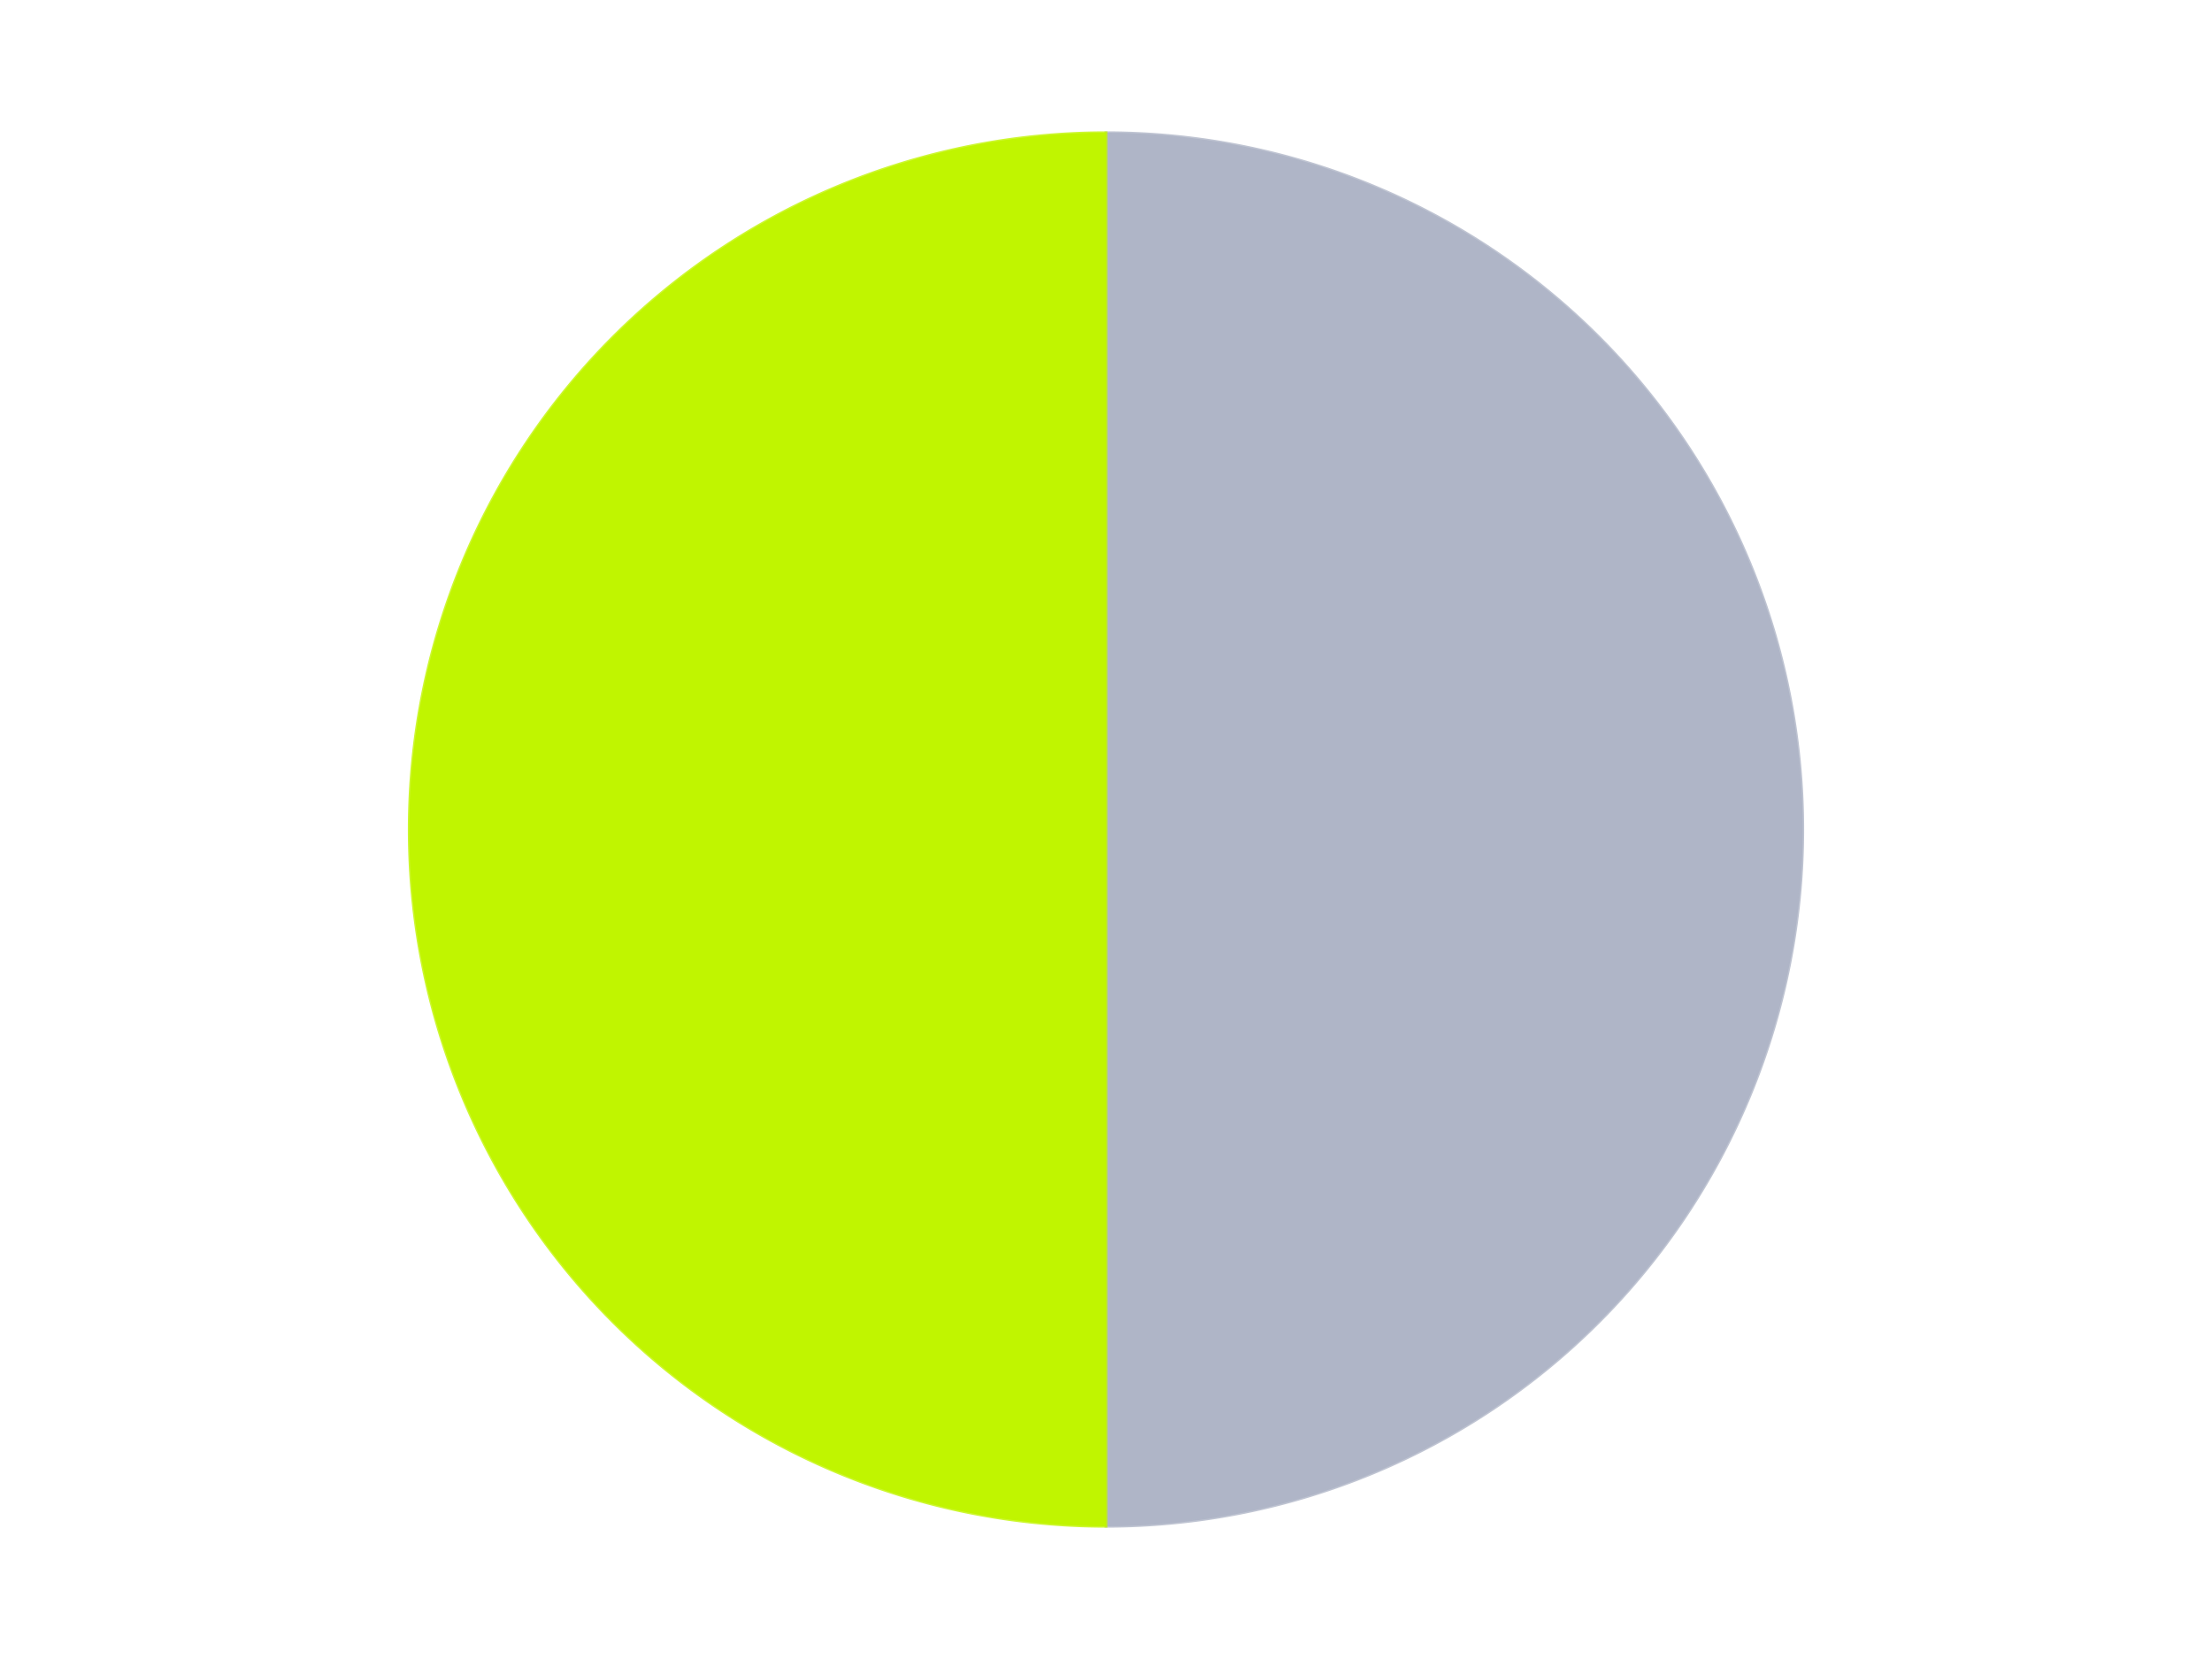 <?xml version='1.0' encoding='utf-8'?>
<svg xmlns="http://www.w3.org/2000/svg" xmlns:xlink="http://www.w3.org/1999/xlink" id="chart-05406af2-a6a7-4018-aebb-38953b0f82d9" class="pygal-chart" viewBox="0 0 800 600"><!--Generated with pygal 3.0.5 (lxml) ©Kozea 2012-2016 on 2024-10-09--><!--http://pygal.org--><!--http://github.com/Kozea/pygal--><defs><style type="text/css">#chart-05406af2-a6a7-4018-aebb-38953b0f82d9{-webkit-user-select:none;-webkit-font-smoothing:antialiased;font-family:Consolas,"Liberation Mono",Menlo,Courier,monospace}#chart-05406af2-a6a7-4018-aebb-38953b0f82d9 .title{font-family:Consolas,"Liberation Mono",Menlo,Courier,monospace;font-size:16px}#chart-05406af2-a6a7-4018-aebb-38953b0f82d9 .legends .legend text{font-family:Consolas,"Liberation Mono",Menlo,Courier,monospace;font-size:14px}#chart-05406af2-a6a7-4018-aebb-38953b0f82d9 .axis text{font-family:Consolas,"Liberation Mono",Menlo,Courier,monospace;font-size:10px}#chart-05406af2-a6a7-4018-aebb-38953b0f82d9 .axis text.major{font-family:Consolas,"Liberation Mono",Menlo,Courier,monospace;font-size:10px}#chart-05406af2-a6a7-4018-aebb-38953b0f82d9 .text-overlay text.value{font-family:Consolas,"Liberation Mono",Menlo,Courier,monospace;font-size:16px}#chart-05406af2-a6a7-4018-aebb-38953b0f82d9 .text-overlay text.label{font-family:Consolas,"Liberation Mono",Menlo,Courier,monospace;font-size:10px}#chart-05406af2-a6a7-4018-aebb-38953b0f82d9 .tooltip{font-family:Consolas,"Liberation Mono",Menlo,Courier,monospace;font-size:14px}#chart-05406af2-a6a7-4018-aebb-38953b0f82d9 text.no_data{font-family:Consolas,"Liberation Mono",Menlo,Courier,monospace;font-size:64px}
#chart-05406af2-a6a7-4018-aebb-38953b0f82d9{background-color:transparent}#chart-05406af2-a6a7-4018-aebb-38953b0f82d9 path,#chart-05406af2-a6a7-4018-aebb-38953b0f82d9 line,#chart-05406af2-a6a7-4018-aebb-38953b0f82d9 rect,#chart-05406af2-a6a7-4018-aebb-38953b0f82d9 circle{-webkit-transition:150ms;-moz-transition:150ms;transition:150ms}#chart-05406af2-a6a7-4018-aebb-38953b0f82d9 .graph &gt; .background{fill:transparent}#chart-05406af2-a6a7-4018-aebb-38953b0f82d9 .plot &gt; .background{fill:transparent}#chart-05406af2-a6a7-4018-aebb-38953b0f82d9 .graph{fill:rgba(0,0,0,.87)}#chart-05406af2-a6a7-4018-aebb-38953b0f82d9 text.no_data{fill:rgba(0,0,0,1)}#chart-05406af2-a6a7-4018-aebb-38953b0f82d9 .title{fill:rgba(0,0,0,1)}#chart-05406af2-a6a7-4018-aebb-38953b0f82d9 .legends .legend text{fill:rgba(0,0,0,.87)}#chart-05406af2-a6a7-4018-aebb-38953b0f82d9 .legends .legend:hover text{fill:rgba(0,0,0,1)}#chart-05406af2-a6a7-4018-aebb-38953b0f82d9 .axis .line{stroke:rgba(0,0,0,1)}#chart-05406af2-a6a7-4018-aebb-38953b0f82d9 .axis .guide.line{stroke:rgba(0,0,0,.54)}#chart-05406af2-a6a7-4018-aebb-38953b0f82d9 .axis .major.line{stroke:rgba(0,0,0,.87)}#chart-05406af2-a6a7-4018-aebb-38953b0f82d9 .axis text.major{fill:rgba(0,0,0,1)}#chart-05406af2-a6a7-4018-aebb-38953b0f82d9 .axis.y .guides:hover .guide.line,#chart-05406af2-a6a7-4018-aebb-38953b0f82d9 .line-graph .axis.x .guides:hover .guide.line,#chart-05406af2-a6a7-4018-aebb-38953b0f82d9 .stackedline-graph .axis.x .guides:hover .guide.line,#chart-05406af2-a6a7-4018-aebb-38953b0f82d9 .xy-graph .axis.x .guides:hover .guide.line{stroke:rgba(0,0,0,1)}#chart-05406af2-a6a7-4018-aebb-38953b0f82d9 .axis .guides:hover text{fill:rgba(0,0,0,1)}#chart-05406af2-a6a7-4018-aebb-38953b0f82d9 .reactive{fill-opacity:1.0;stroke-opacity:.8;stroke-width:1}#chart-05406af2-a6a7-4018-aebb-38953b0f82d9 .ci{stroke:rgba(0,0,0,.87)}#chart-05406af2-a6a7-4018-aebb-38953b0f82d9 .reactive.active,#chart-05406af2-a6a7-4018-aebb-38953b0f82d9 .active .reactive{fill-opacity:0.6;stroke-opacity:.9;stroke-width:4}#chart-05406af2-a6a7-4018-aebb-38953b0f82d9 .ci .reactive.active{stroke-width:1.5}#chart-05406af2-a6a7-4018-aebb-38953b0f82d9 .series text{fill:rgba(0,0,0,1)}#chart-05406af2-a6a7-4018-aebb-38953b0f82d9 .tooltip rect{fill:transparent;stroke:rgba(0,0,0,1);-webkit-transition:opacity 150ms;-moz-transition:opacity 150ms;transition:opacity 150ms}#chart-05406af2-a6a7-4018-aebb-38953b0f82d9 .tooltip .label{fill:rgba(0,0,0,.87)}#chart-05406af2-a6a7-4018-aebb-38953b0f82d9 .tooltip .label{fill:rgba(0,0,0,.87)}#chart-05406af2-a6a7-4018-aebb-38953b0f82d9 .tooltip .legend{font-size:.8em;fill:rgba(0,0,0,.54)}#chart-05406af2-a6a7-4018-aebb-38953b0f82d9 .tooltip .x_label{font-size:.6em;fill:rgba(0,0,0,1)}#chart-05406af2-a6a7-4018-aebb-38953b0f82d9 .tooltip .xlink{font-size:.5em;text-decoration:underline}#chart-05406af2-a6a7-4018-aebb-38953b0f82d9 .tooltip .value{font-size:1.5em}#chart-05406af2-a6a7-4018-aebb-38953b0f82d9 .bound{font-size:.5em}#chart-05406af2-a6a7-4018-aebb-38953b0f82d9 .max-value{font-size:.75em;fill:rgba(0,0,0,.54)}#chart-05406af2-a6a7-4018-aebb-38953b0f82d9 .map-element{fill:transparent;stroke:rgba(0,0,0,.54) !important}#chart-05406af2-a6a7-4018-aebb-38953b0f82d9 .map-element .reactive{fill-opacity:inherit;stroke-opacity:inherit}#chart-05406af2-a6a7-4018-aebb-38953b0f82d9 .color-0,#chart-05406af2-a6a7-4018-aebb-38953b0f82d9 .color-0 a:visited{stroke:#F44336;fill:#F44336}#chart-05406af2-a6a7-4018-aebb-38953b0f82d9 .color-1,#chart-05406af2-a6a7-4018-aebb-38953b0f82d9 .color-1 a:visited{stroke:#3F51B5;fill:#3F51B5}#chart-05406af2-a6a7-4018-aebb-38953b0f82d9 .text-overlay .color-0 text{fill:black}#chart-05406af2-a6a7-4018-aebb-38953b0f82d9 .text-overlay .color-1 text{fill:black}
#chart-05406af2-a6a7-4018-aebb-38953b0f82d9 text.no_data{text-anchor:middle}#chart-05406af2-a6a7-4018-aebb-38953b0f82d9 .guide.line{fill:none}#chart-05406af2-a6a7-4018-aebb-38953b0f82d9 .centered{text-anchor:middle}#chart-05406af2-a6a7-4018-aebb-38953b0f82d9 .title{text-anchor:middle}#chart-05406af2-a6a7-4018-aebb-38953b0f82d9 .legends .legend text{fill-opacity:1}#chart-05406af2-a6a7-4018-aebb-38953b0f82d9 .axis.x text{text-anchor:middle}#chart-05406af2-a6a7-4018-aebb-38953b0f82d9 .axis.x:not(.web) text[transform]{text-anchor:start}#chart-05406af2-a6a7-4018-aebb-38953b0f82d9 .axis.x:not(.web) text[transform].backwards{text-anchor:end}#chart-05406af2-a6a7-4018-aebb-38953b0f82d9 .axis.y text{text-anchor:end}#chart-05406af2-a6a7-4018-aebb-38953b0f82d9 .axis.y text[transform].backwards{text-anchor:start}#chart-05406af2-a6a7-4018-aebb-38953b0f82d9 .axis.y2 text{text-anchor:start}#chart-05406af2-a6a7-4018-aebb-38953b0f82d9 .axis.y2 text[transform].backwards{text-anchor:end}#chart-05406af2-a6a7-4018-aebb-38953b0f82d9 .axis .guide.line{stroke-dasharray:4,4;stroke:black}#chart-05406af2-a6a7-4018-aebb-38953b0f82d9 .axis .major.guide.line{stroke-dasharray:6,6;stroke:black}#chart-05406af2-a6a7-4018-aebb-38953b0f82d9 .horizontal .axis.y .guide.line,#chart-05406af2-a6a7-4018-aebb-38953b0f82d9 .horizontal .axis.y2 .guide.line,#chart-05406af2-a6a7-4018-aebb-38953b0f82d9 .vertical .axis.x .guide.line{opacity:0}#chart-05406af2-a6a7-4018-aebb-38953b0f82d9 .horizontal .axis.always_show .guide.line,#chart-05406af2-a6a7-4018-aebb-38953b0f82d9 .vertical .axis.always_show .guide.line{opacity:1 !important}#chart-05406af2-a6a7-4018-aebb-38953b0f82d9 .axis.y .guides:hover .guide.line,#chart-05406af2-a6a7-4018-aebb-38953b0f82d9 .axis.y2 .guides:hover .guide.line,#chart-05406af2-a6a7-4018-aebb-38953b0f82d9 .axis.x .guides:hover .guide.line{opacity:1}#chart-05406af2-a6a7-4018-aebb-38953b0f82d9 .axis .guides:hover text{opacity:1}#chart-05406af2-a6a7-4018-aebb-38953b0f82d9 .nofill{fill:none}#chart-05406af2-a6a7-4018-aebb-38953b0f82d9 .subtle-fill{fill-opacity:.2}#chart-05406af2-a6a7-4018-aebb-38953b0f82d9 .dot{stroke-width:1px;fill-opacity:1;stroke-opacity:1}#chart-05406af2-a6a7-4018-aebb-38953b0f82d9 .dot.active{stroke-width:5px}#chart-05406af2-a6a7-4018-aebb-38953b0f82d9 .dot.negative{fill:transparent}#chart-05406af2-a6a7-4018-aebb-38953b0f82d9 text,#chart-05406af2-a6a7-4018-aebb-38953b0f82d9 tspan{stroke:none !important}#chart-05406af2-a6a7-4018-aebb-38953b0f82d9 .series text.active{opacity:1}#chart-05406af2-a6a7-4018-aebb-38953b0f82d9 .tooltip rect{fill-opacity:.95;stroke-width:.5}#chart-05406af2-a6a7-4018-aebb-38953b0f82d9 .tooltip text{fill-opacity:1}#chart-05406af2-a6a7-4018-aebb-38953b0f82d9 .showable{visibility:hidden}#chart-05406af2-a6a7-4018-aebb-38953b0f82d9 .showable.shown{visibility:visible}#chart-05406af2-a6a7-4018-aebb-38953b0f82d9 .gauge-background{fill:rgba(229,229,229,1);stroke:none}#chart-05406af2-a6a7-4018-aebb-38953b0f82d9 .bg-lines{stroke:transparent;stroke-width:2px}</style><script type="text/javascript">window.pygal = window.pygal || {};window.pygal.config = window.pygal.config || {};window.pygal.config['05406af2-a6a7-4018-aebb-38953b0f82d9'] = {"allow_interruptions": false, "box_mode": "extremes", "classes": ["pygal-chart"], "css": ["file://style.css", "file://graph.css"], "defs": [], "disable_xml_declaration": false, "dots_size": 2.5, "dynamic_print_values": false, "explicit_size": false, "fill": false, "force_uri_protocol": "https", "formatter": null, "half_pie": false, "height": 600, "include_x_axis": false, "inner_radius": 0, "interpolate": null, "interpolation_parameters": {}, "interpolation_precision": 250, "inverse_y_axis": false, "js": ["//kozea.github.io/pygal.js/2.0.x/pygal-tooltips.min.js"], "legend_at_bottom": false, "legend_at_bottom_columns": null, "legend_box_size": 12, "logarithmic": false, "margin": 20, "margin_bottom": null, "margin_left": null, "margin_right": null, "margin_top": null, "max_scale": 16, "min_scale": 4, "missing_value_fill_truncation": "x", "no_data_text": "No data", "no_prefix": false, "order_min": null, "pretty_print": false, "print_labels": false, "print_values": false, "print_values_position": "center", "print_zeroes": true, "range": null, "rounded_bars": null, "secondary_range": null, "show_dots": true, "show_legend": false, "show_minor_x_labels": true, "show_minor_y_labels": true, "show_only_major_dots": false, "show_x_guides": false, "show_x_labels": true, "show_y_guides": true, "show_y_labels": true, "spacing": 10, "stack_from_top": false, "strict": false, "stroke": true, "stroke_style": null, "style": {"background": "transparent", "ci_colors": [], "colors": ["#F44336", "#3F51B5", "#009688", "#FFC107", "#FF5722", "#9C27B0", "#03A9F4", "#8BC34A", "#FF9800", "#E91E63", "#2196F3", "#4CAF50", "#FFEB3B", "#673AB7", "#00BCD4", "#CDDC39", "#9E9E9E", "#607D8B"], "dot_opacity": "1", "font_family": "Consolas, \"Liberation Mono\", Menlo, Courier, monospace", "foreground": "rgba(0, 0, 0, .87)", "foreground_strong": "rgba(0, 0, 0, 1)", "foreground_subtle": "rgba(0, 0, 0, .54)", "guide_stroke_color": "black", "guide_stroke_dasharray": "4,4", "label_font_family": "Consolas, \"Liberation Mono\", Menlo, Courier, monospace", "label_font_size": 10, "legend_font_family": "Consolas, \"Liberation Mono\", Menlo, Courier, monospace", "legend_font_size": 14, "major_guide_stroke_color": "black", "major_guide_stroke_dasharray": "6,6", "major_label_font_family": "Consolas, \"Liberation Mono\", Menlo, Courier, monospace", "major_label_font_size": 10, "no_data_font_family": "Consolas, \"Liberation Mono\", Menlo, Courier, monospace", "no_data_font_size": 64, "opacity": "1.0", "opacity_hover": "0.6", "plot_background": "transparent", "stroke_opacity": ".8", "stroke_opacity_hover": ".9", "stroke_width": "1", "stroke_width_hover": "4", "title_font_family": "Consolas, \"Liberation Mono\", Menlo, Courier, monospace", "title_font_size": 16, "tooltip_font_family": "Consolas, \"Liberation Mono\", Menlo, Courier, monospace", "tooltip_font_size": 14, "transition": "150ms", "value_background": "rgba(229, 229, 229, 1)", "value_colors": [], "value_font_family": "Consolas, \"Liberation Mono\", Menlo, Courier, monospace", "value_font_size": 16, "value_label_font_family": "Consolas, \"Liberation Mono\", Menlo, Courier, monospace", "value_label_font_size": 10}, "title": null, "tooltip_border_radius": 0, "tooltip_fancy_mode": true, "truncate_label": null, "truncate_legend": null, "width": 800, "x_label_rotation": 0, "x_labels": null, "x_labels_major": null, "x_labels_major_count": null, "x_labels_major_every": null, "x_title": null, "xrange": null, "y_label_rotation": 0, "y_labels": null, "y_labels_major": null, "y_labels_major_count": null, "y_labels_major_every": null, "y_title": null, "zero": 0, "legends": ["Light Bluish Gray", "Trans-Neon Green"]}</script><script type="text/javascript" xlink:href="https://kozea.github.io/pygal.js/2.0.x/pygal-tooltips.min.js"/></defs><title>Pygal</title><g class="graph pie-graph vertical"><rect x="0" y="0" width="800" height="600" class="background"/><g transform="translate(20, 20)" class="plot"><rect x="0" y="0" width="760" height="560" class="background"/><g class="series serie-0 color-0"><g class="slices"><g class="slice" style="fill: #AFB5C7; stroke: #AFB5C7"><path d="M380 28 A252 252 0 0 1 380 532 L380 280 A0 0 0 0 0 380 280 z" class="slice reactive tooltip-trigger"/><desc class="value">1</desc><desc class="x centered">506.0</desc><desc class="y centered">280.0</desc></g></g></g><g class="series serie-1 color-1"><g class="slices"><g class="slice" style="fill: #C0F500; stroke: #C0F500"><path d="M380 532 A252 252 0 0 1 380 28 L380 280 A0 0 0 0 0 380 280 z" class="slice reactive tooltip-trigger"/><desc class="value">1</desc><desc class="x centered">254.0</desc><desc class="y centered">280.0</desc></g></g></g></g><g class="titles"/><g transform="translate(20, 20)" class="plot overlay"><g class="series serie-0 color-0"/><g class="series serie-1 color-1"/></g><g transform="translate(20, 20)" class="plot text-overlay"><g class="series serie-0 color-0"/><g class="series serie-1 color-1"/></g><g transform="translate(20, 20)" class="plot tooltip-overlay"><g transform="translate(0 0)" style="opacity: 0" class="tooltip"><rect rx="0" ry="0" width="0" height="0" class="tooltip-box"/><g class="text"/></g></g></g></svg>